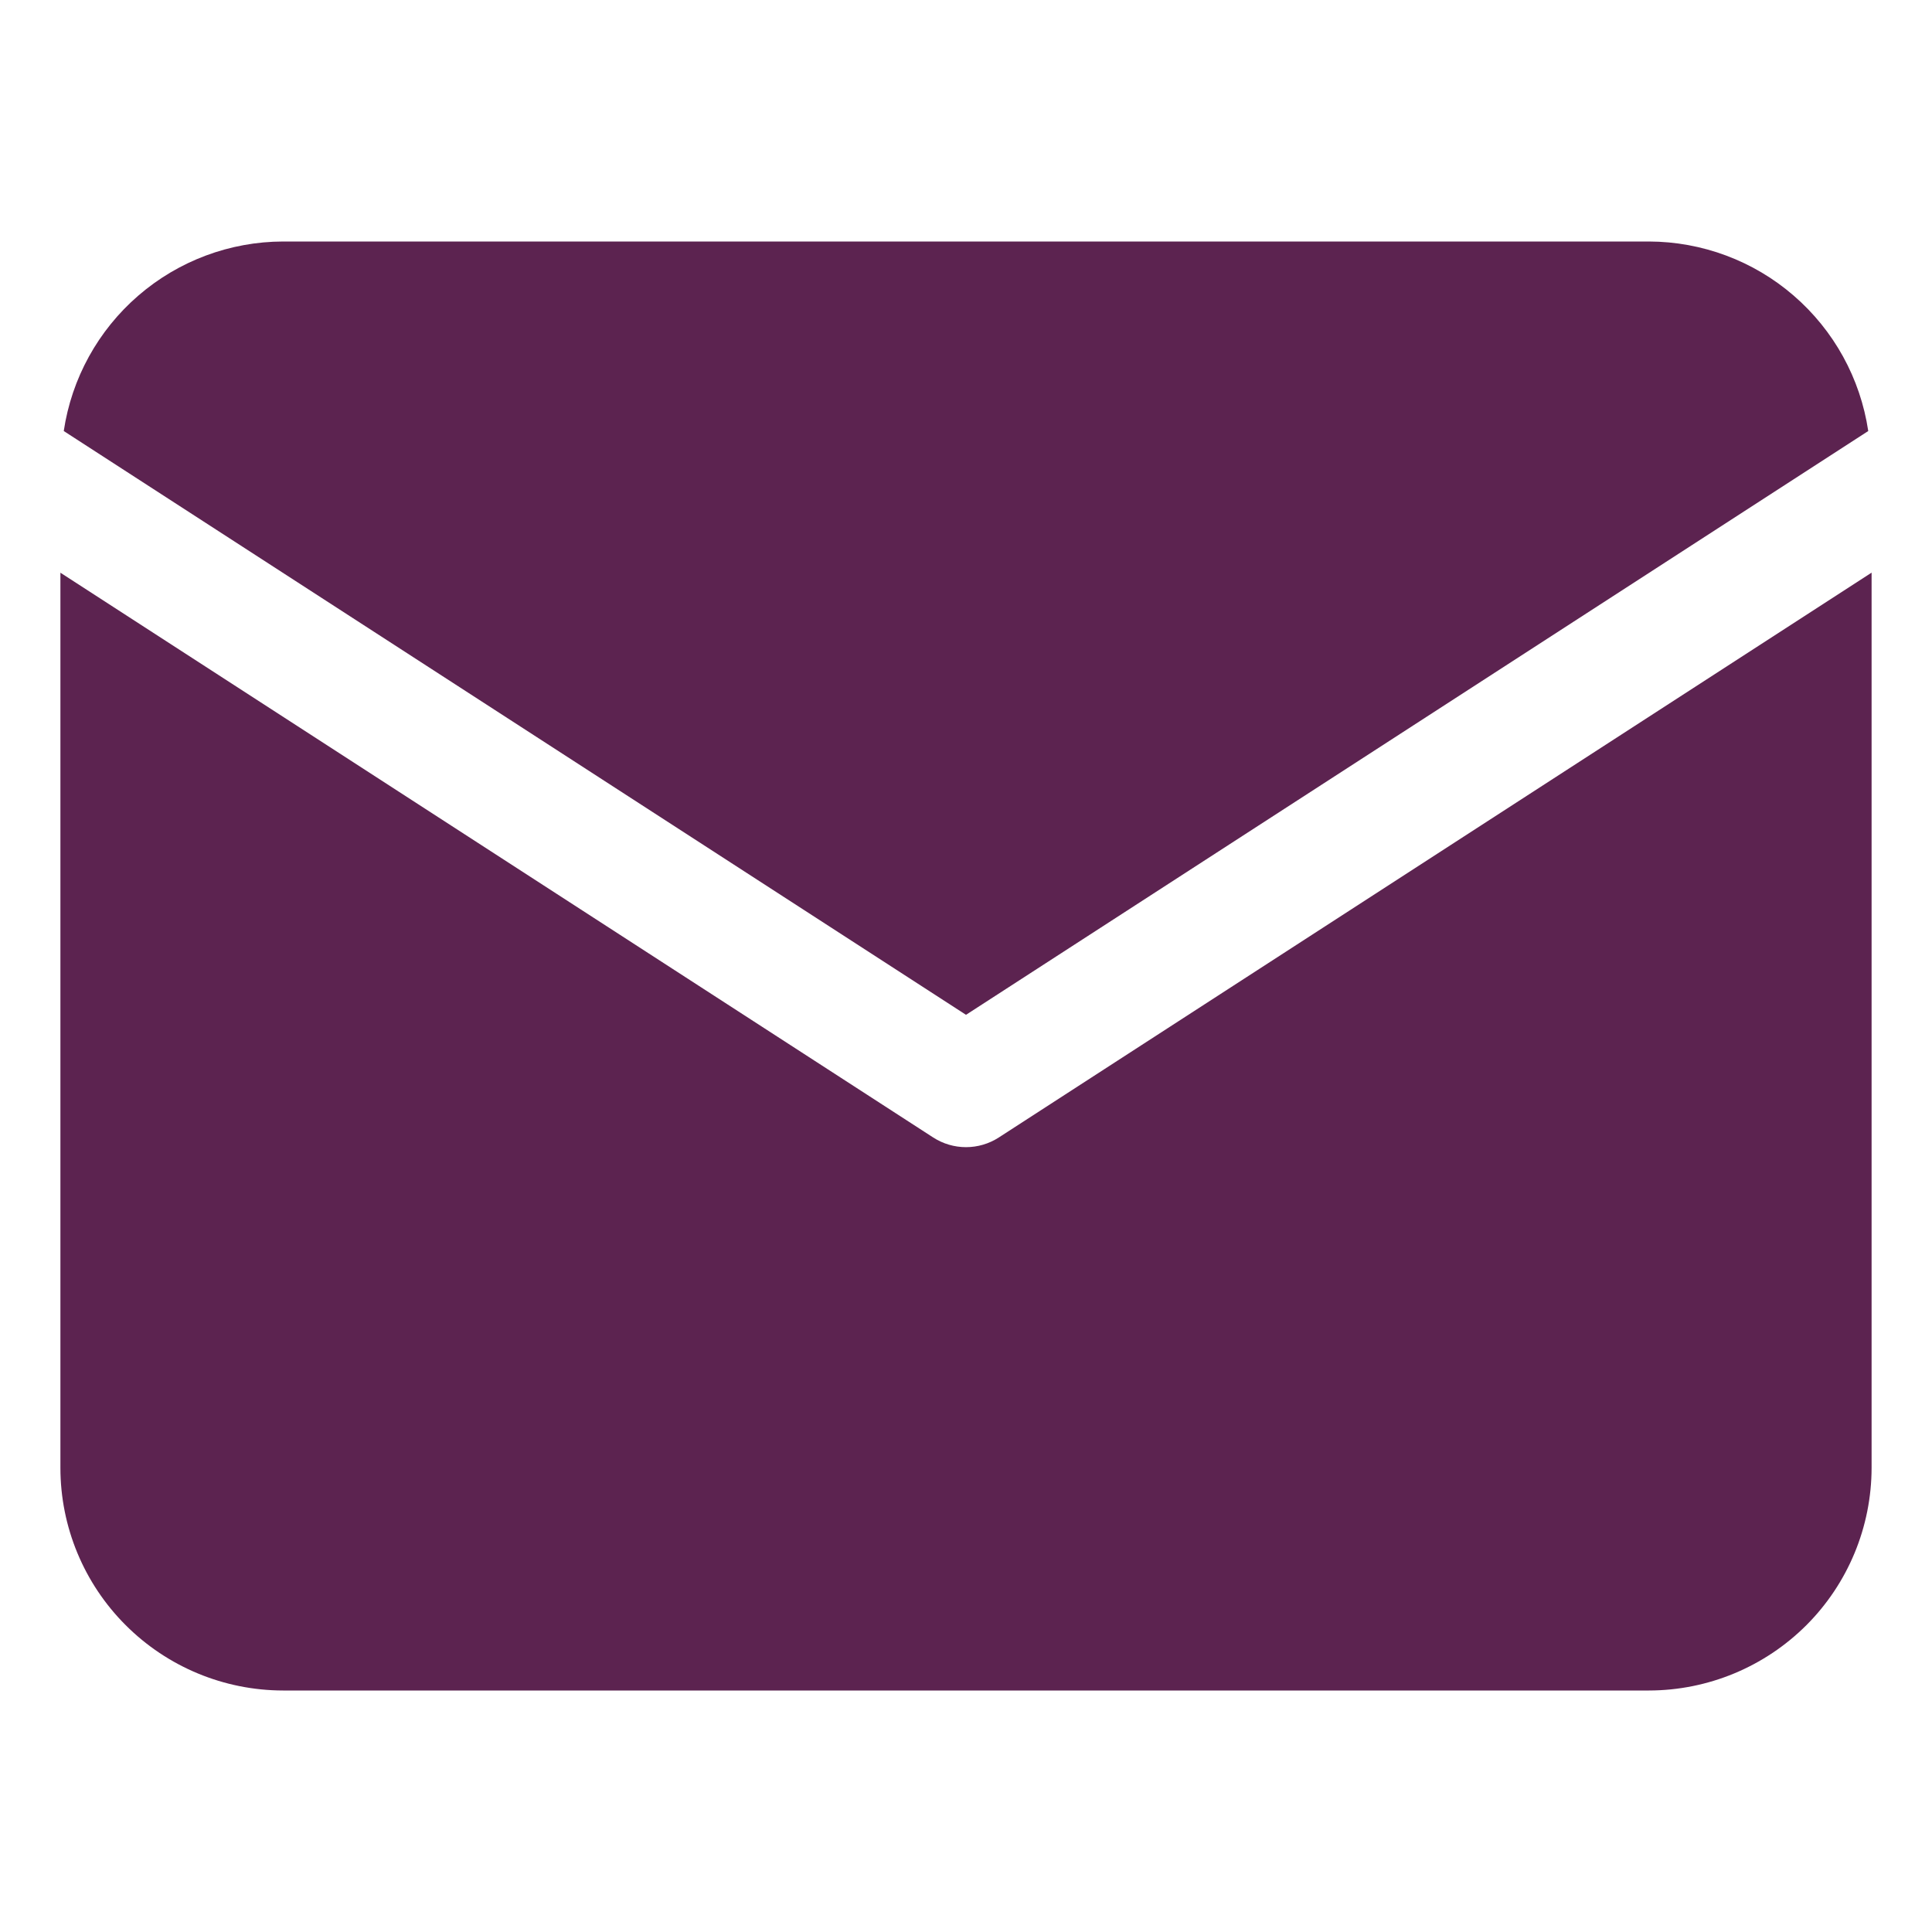 <svg width="30" height="30" viewBox="0 0 30 30" fill="none" xmlns="http://www.w3.org/2000/svg">
<path d="M29.01 6.693C28.888 5.876 28.477 5.13 27.852 4.59C27.228 4.05 26.43 3.752 25.604 3.75H4.396C3.57 3.752 2.773 4.05 2.148 4.59C1.523 5.13 1.112 5.876 0.99 6.693L15 15.758L29.01 6.693Z" fill="#5C2350"/>
<path d="M15.509 17.663C15.357 17.761 15.181 17.813 15 17.813C14.819 17.813 14.643 17.761 14.491 17.663L0.938 8.893V22.792C0.938 23.709 1.303 24.588 1.952 25.236C2.6 25.884 3.479 26.249 4.396 26.25H25.604C26.521 26.249 27.4 25.884 28.049 25.236C28.697 24.588 29.061 23.709 29.062 22.792V8.892L15.509 17.663Z" fill="#5C2350"/>
</svg>
